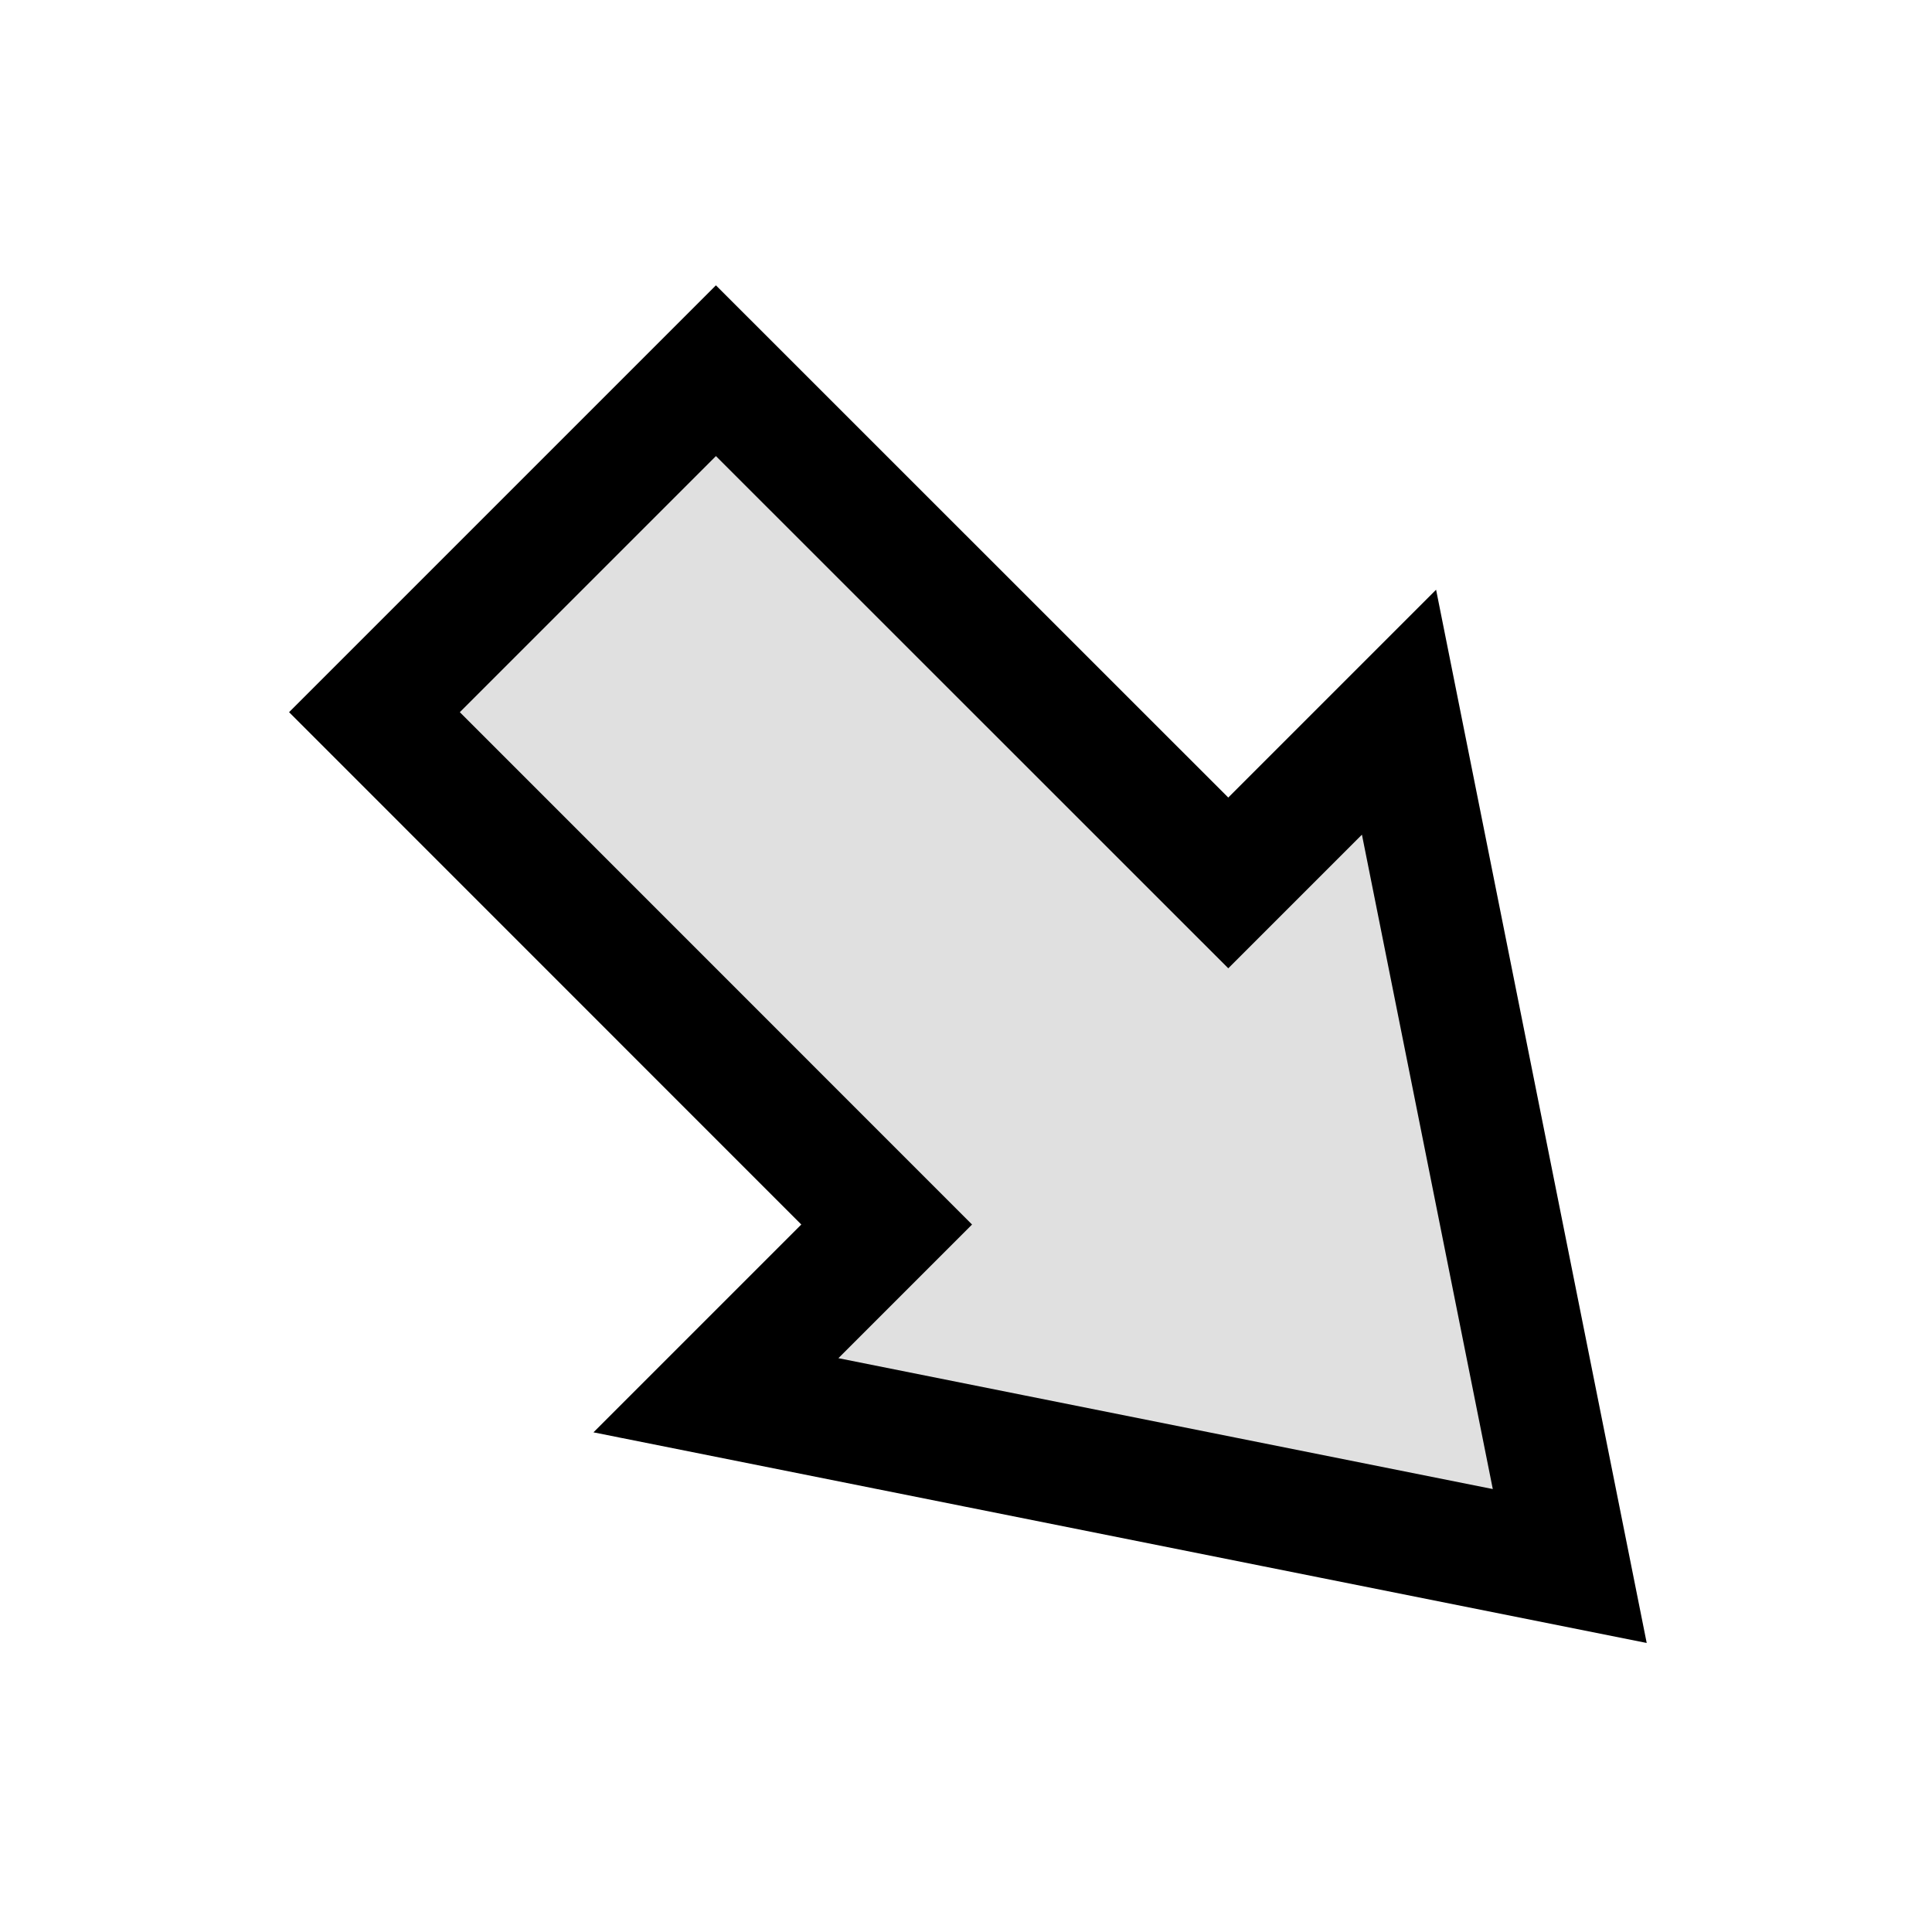 <?xml version="1.0" encoding="UTF-8" standalone="no"?>
<svg
   xmlns:dc="http://purl.org/dc/elements/1.1/"
   xmlns:cc="http://creativecommons.org/ns#"
   xmlns:rdf="http://www.w3.org/1999/02/22-rdf-syntax-ns#"
   xmlns:svg="http://www.w3.org/2000/svg"
   xmlns="http://www.w3.org/2000/svg"
   xmlns:sodipodi="http://sodipodi.sourceforge.net/DTD/sodipodi-0.dtd"
   xmlns:inkscape="http://www.inkscape.org/namespaces/inkscape"
   width="16"
   height="16"
   version="1.1"
   viewBox="0 0 16 16"
   id="svg2"
   inkscape:version="0.92.3 (2405546, 2018-03-11)"
   sodipodi:docname="icon_anchor_bottom_right.svg">
  <defs
     id="defs10" />
  <sodipodi:namedview
     pagecolor="#ffffff"
     bordercolor="#666666"
     borderopacity="1"
     objecttolerance="10"
     gridtolerance="10"
     guidetolerance="10"
     inkscape:pageopacity="0"
     inkscape:pageshadow="2"
     inkscape:window-width="1461"
     inkscape:window-height="826"
     id="namedview8"
     showgrid="true"
     inkscape:snap-grids="true"
     inkscape:snap-global="true"
     inkscape:snap-bbox="false"
     inkscape:snap-page="true"
     inkscape:object-nodes="true"
     inkscape:zoom="32"
     inkscape:cx="7.7923218"
     inkscape:cy="7.6837119"
     inkscape:window-x="156"
     inkscape:window-y="100"
     inkscape:window-maximized="0"
     inkscape:current-layer="svg2">
    <inkscape:grid
       type="xygrid"
       id="grid4142" />
  </sodipodi:namedview>
  <path
     style="fill:#e0e0e0;fill-opacity:1;stroke:#000000;stroke-width:1px;stroke-linecap:butt;stroke-linejoin:miter;stroke-opacity:1"
     d="M 13,12.969 5.929,11.555 7.343,10.141 3.101,5.898 5.929,3.07 10.172,7.312 11.586,5.898 Z"
     id="path816"
     inkscape:connector-curvature="0"
     sodipodi:nodetypes="cccccccc" />
</svg>
